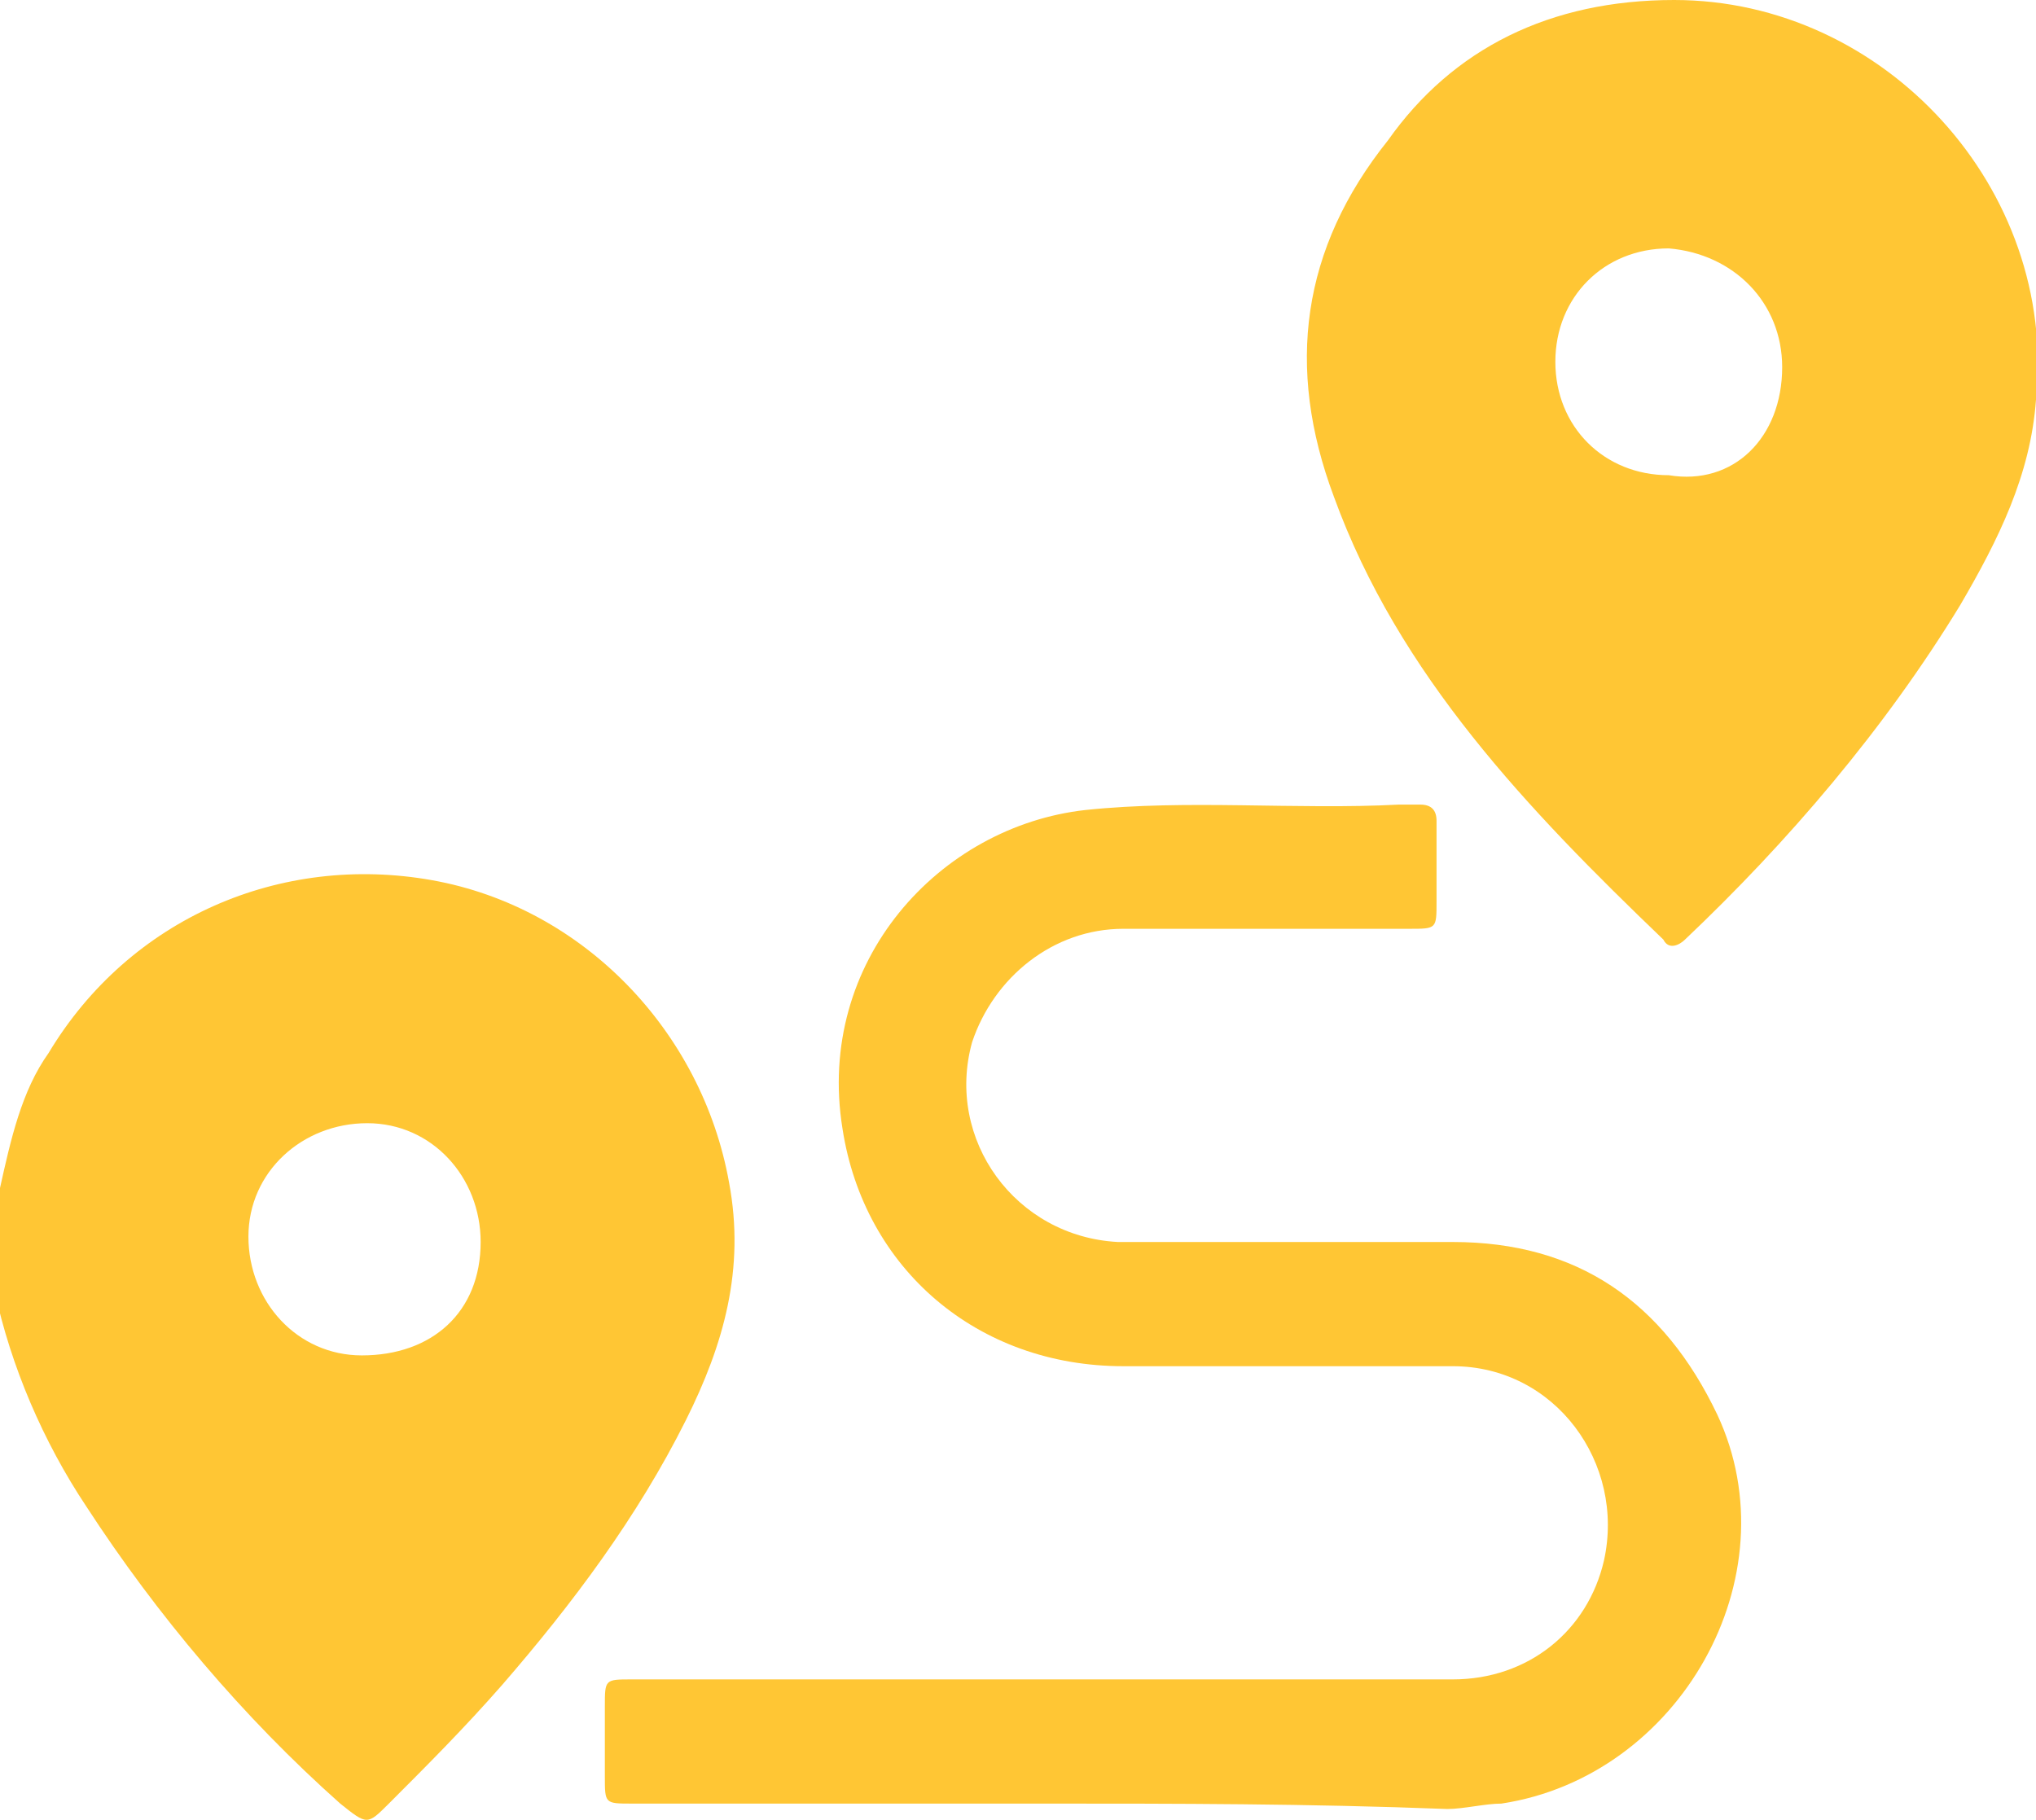 <?xml version="1.0" encoding="utf-8"?>
<!-- Generator: Adobe Illustrator 28.0.0, SVG Export Plug-In . SVG Version: 6.00 Build 0)  -->
<svg version="1.1" id="Layer_1" xmlns="http://www.w3.org/2000/svg" xmlns:xlink="http://www.w3.org/1999/xlink" x="0px" y="0px"
	 viewBox="0 0 37.7 33.7" style="enable-background:new 0 0 37.7 33.7;" xml:space="preserve">
<style type="text/css">
	.st0{fill:#FFC634;}
</style>
<path class="st0" d="M0,22c0.2-0.9,0.4-1.8,0.9-2.5c1.5-2.5,4.3-3.7,7.1-3.2c2.8,0.5,5,2.8,5.5,5.6c0.3,1.6-0.1,3-0.8,4.4
	c-0.9,1.8-2.1,3.4-3.4,4.9c-0.7,0.8-1.4,1.5-2.1,2.2c-0.4,0.4-0.4,0.4-0.9,0c-1.8-1.6-3.4-3.5-4.7-5.5c-0.8-1.2-1.4-2.6-1.7-4L0,22
	L0,22z M8.9,23c0-1.2-0.9-2.2-2.1-2.2c-1.2,0-2.2,0.9-2.2,2.1c0,1.2,0.9,2.2,2.1,2.2C8,25.1,8.9,24.3,8.9,23z"/>
<path class="st0" d="M31,0c3.9,0,7.1,3.5,6.7,7.4c-0.1,1.4-0.7,2.6-1.4,3.8c-1.4,2.3-3.2,4.4-5.1,6.2c-0.1,0.1-0.3,0.2-0.4,0
	c-2.5-2.4-4.9-4.9-6.1-8.2c-0.9-2.4-0.6-4.6,1-6.6C26.9,0.9,28.7,0,31,0z M33,6.8c0-1.2-0.9-2.1-2.1-2.2c-1.2,0-2.1,0.9-2.1,2.1
	c0,1.2,0.9,2.1,2.1,2.1C32.1,9,33,8.1,33,6.8z"/>
<path class="st0" d="M19.3,33.4c-2.5,0-5.1,0-7.6,0c-0.5,0-0.5,0-0.5-0.5c0-0.4,0-0.9,0-1.3c0-0.5,0-0.5,0.5-0.5c0.7,0,1.3,0,2,0
	c4.4,0,8.8,0,13.2,0c1.4,0,2.5-0.9,2.8-2.2c0.4-1.8-0.9-3.6-2.8-3.6c-2,0-4.1,0-6.1,0c-2.7,0-4.8-1.8-5.2-4.4
	c-0.5-3.1,1.8-5.6,4.5-5.9c1.9-0.2,3.9,0,5.8-0.1c0.1,0,0.3,0,0.4,0c0.2,0,0.3,0.1,0.3,0.3c0,0.5,0,1,0,1.5c0,0.5,0,0.5-0.5,0.5
	c-1.8,0-3.5,0-5.3,0c-1.3,0-2.4,0.9-2.8,2.1c-0.5,1.8,0.8,3.6,2.7,3.7c2.1,0,4.1,0,6.2,0c2.3,0,3.9,1.1,4.9,3.2c1.4,3-0.7,6.7-4,7.2
	c-0.3,0-0.7,0.1-1,0.1C24.2,33.4,21.8,33.4,19.3,33.4z"/>
</svg>
